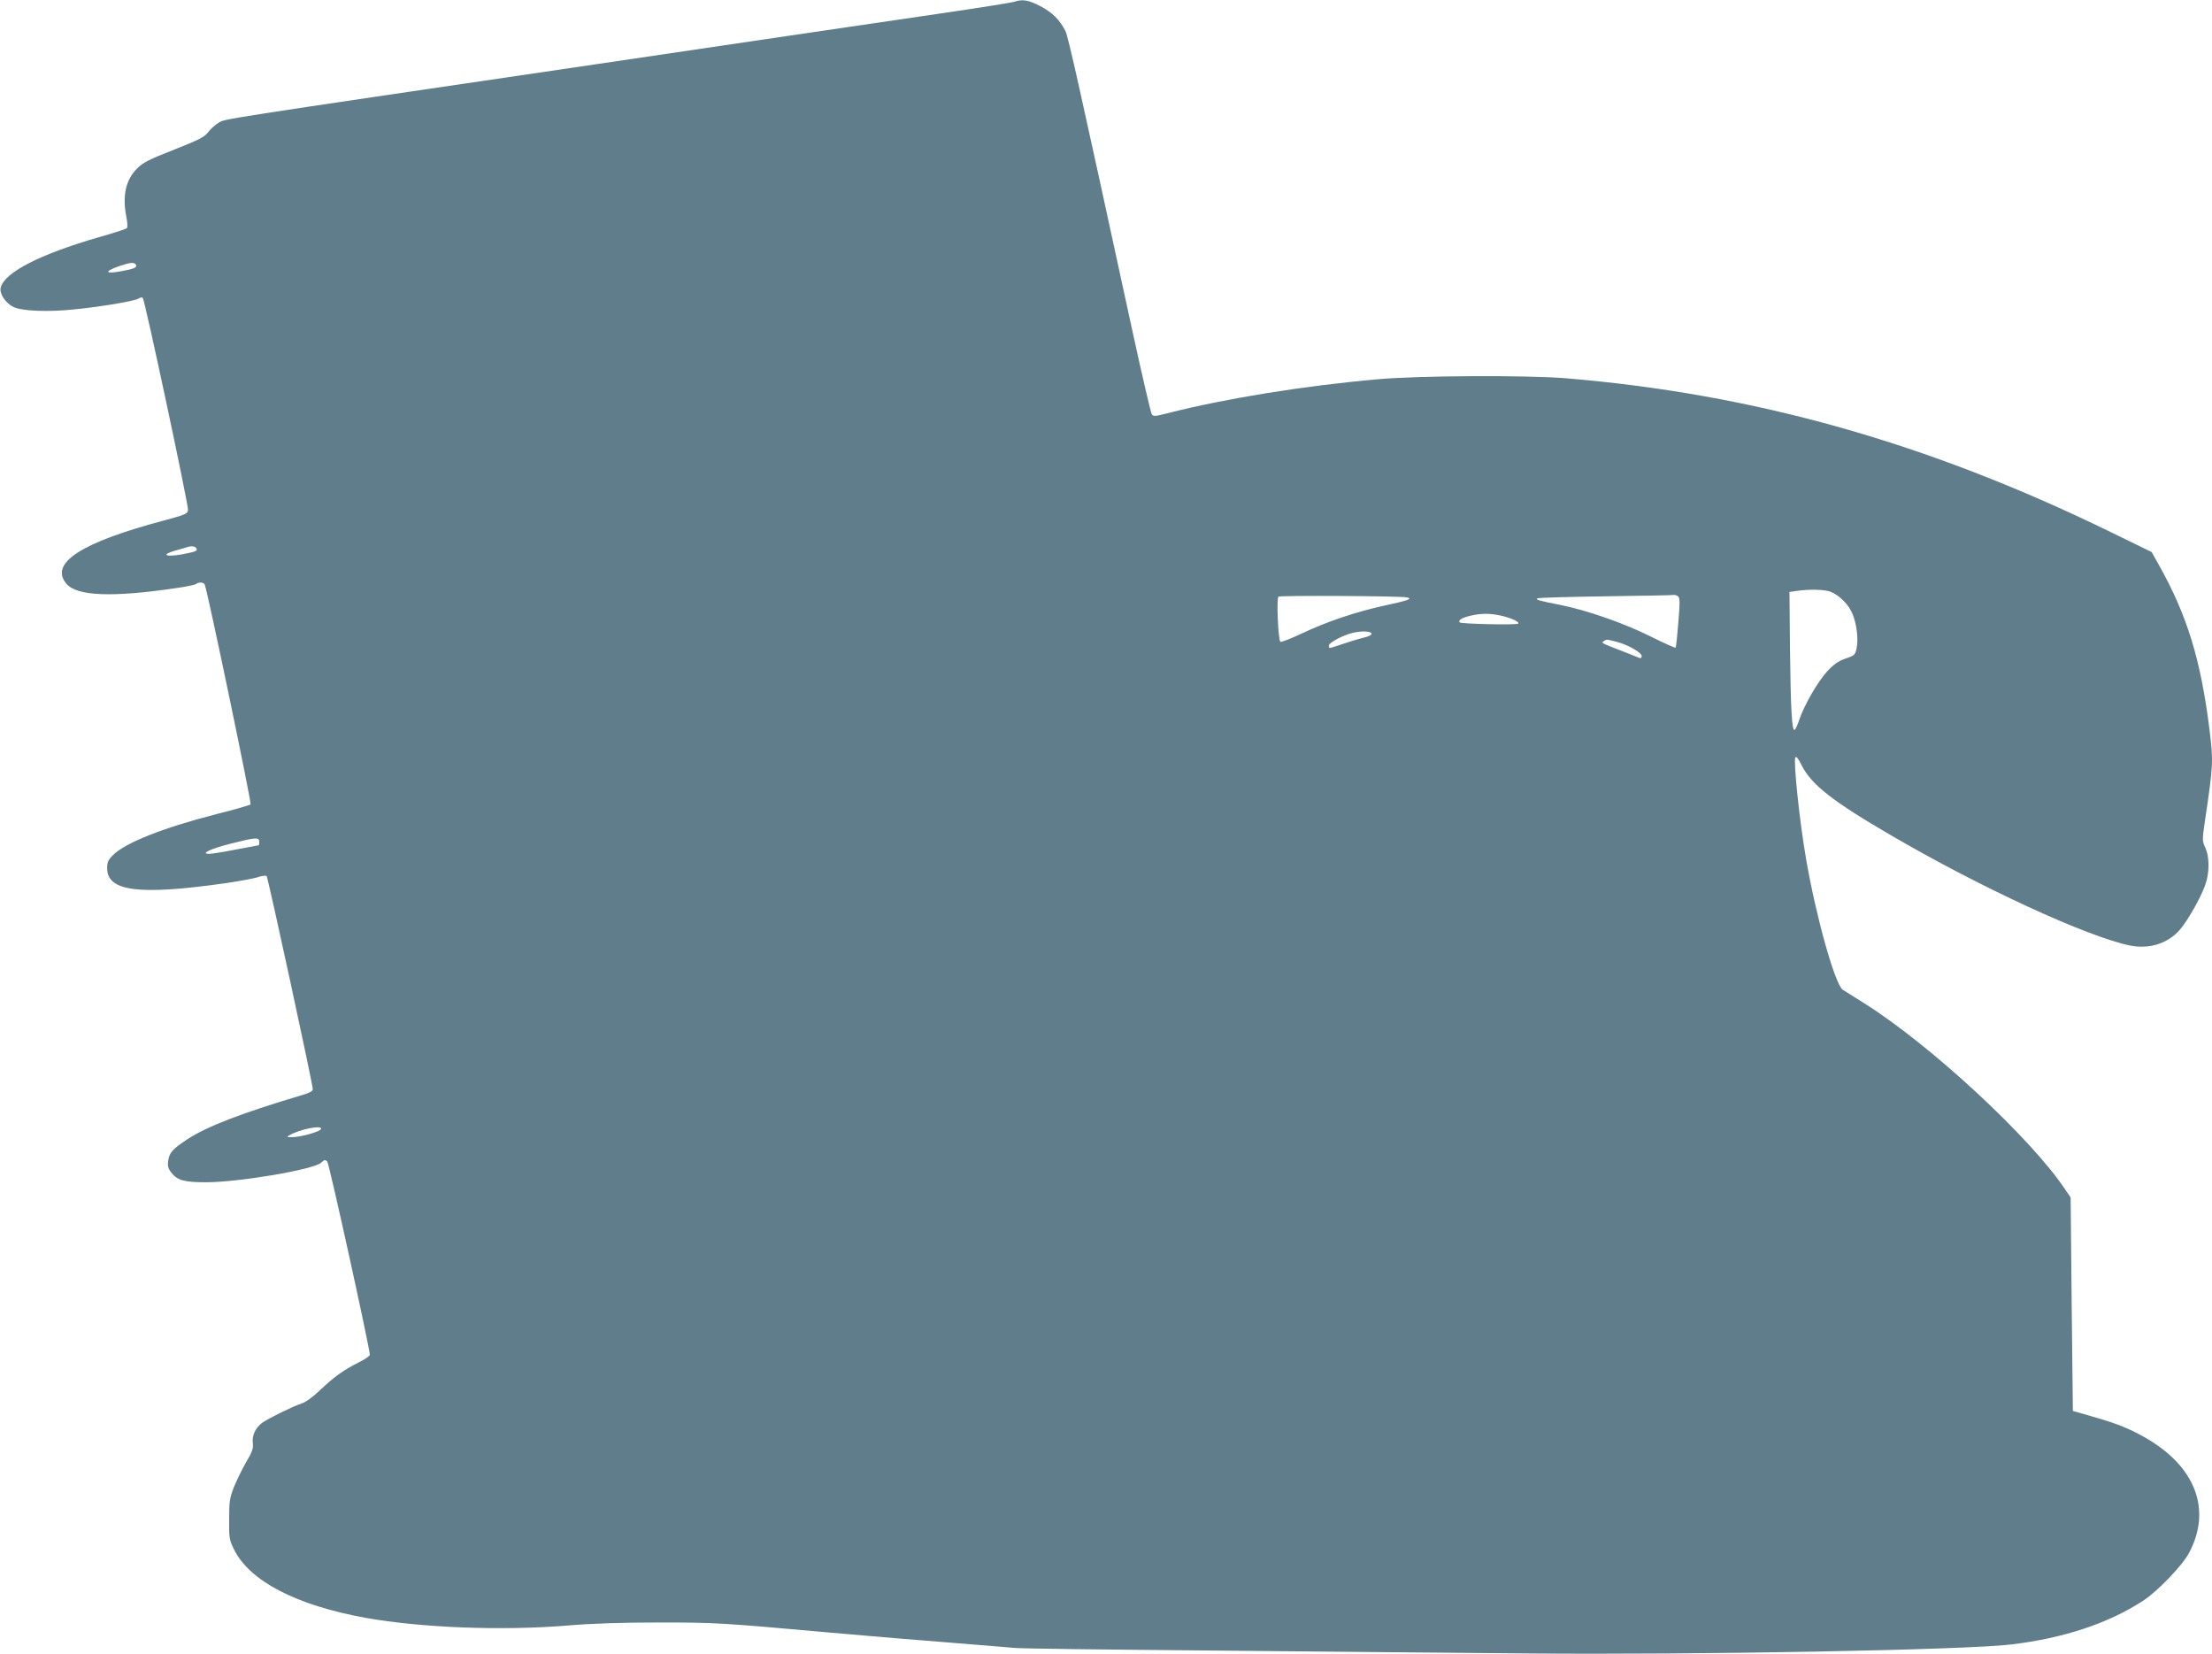 <?xml version="1.0" standalone="no"?>
<!DOCTYPE svg PUBLIC "-//W3C//DTD SVG 20010904//EN"
 "http://www.w3.org/TR/2001/REC-SVG-20010904/DTD/svg10.dtd">
<svg version="1.0" xmlns="http://www.w3.org/2000/svg"
 width="1280pt" height="957pt" viewBox="0 0 1280 957"
 preserveAspectRatio="xMidYMid meet">
<g transform="translate(0,957) scale(0.1,-0.1)"
fill="#607d8b" stroke="none">
<path d="M5870 9560 c-14 -5 -209 -36 -435 -69 -225 -33 -624 -92 -885 -130
-261 -39 -752 -111 -1090 -161 -2243 -330 -2157 -317 -2196 -341 -19 -11 -46
-36 -60 -54 -21 -28 -53 -44 -197 -101 -143 -56 -179 -74 -213 -108 -66 -65
-87 -158 -63 -280 7 -34 8 -61 3 -66 -5 -5 -79 -29 -164 -53 -339 -98 -544
-203 -566 -291 -8 -35 27 -89 74 -112 49 -24 202 -30 352 -14 159 16 348 48
370 62 11 7 22 9 26 5 12 -11 265 -1199 262 -1227 -3 -23 -13 -27 -138 -61
-480 -127 -666 -247 -566 -366 60 -72 266 -80 631 -26 61 8 114 20 119 24 15
13 46 11 51 -4 18 -46 272 -1264 265 -1271 -4 -4 -93 -30 -197 -56 -309 -79
-528 -166 -599 -237 -28 -28 -34 -41 -34 -76 0 -135 185 -158 690 -86 80 12
163 27 185 35 22 7 43 10 48 5 8 -8 267 -1203 267 -1233 0 -11 -20 -22 -73
-37 -336 -100 -539 -178 -651 -251 -88 -58 -106 -78 -113 -127 -4 -29 0 -44
18 -67 35 -45 75 -56 201 -56 192 0 624 74 666 113 19 18 24 19 36 6 11 -11
246 -1080 246 -1117 0 -7 -28 -26 -62 -43 -91 -46 -144 -84 -223 -159 -44 -42
-85 -72 -110 -80 -50 -16 -188 -84 -227 -111 -39 -29 -61 -74 -55 -118 4 -29
-3 -50 -39 -111 -24 -41 -55 -107 -71 -145 -24 -62 -27 -84 -27 -185 -1 -107
1 -119 28 -174 90 -183 359 -323 761 -396 325 -58 796 -76 1175 -44 147 12
313 17 525 17 320 0 351 -1 995 -59 212 -19 525 -45 695 -58 171 -14 335 -27
365 -30 30 -4 534 -10 1120 -15 586 -6 1418 -13 1849 -17 975 -9 2540 20 2800
52 302 36 561 122 761 252 84 54 230 206 268 279 132 250 36 500 -255 666 -91
52 -166 82 -303 121 l-115 33 -7 617 -6 618 -28 41 c-195 297 -784 843 -1167
1083 -56 35 -112 70 -124 78 -45 33 -154 420 -212 757 -38 218 -74 565 -62
587 5 8 17 -6 36 -45 58 -114 179 -209 525 -410 515 -300 1127 -582 1374 -633
113 -23 221 11 291 92 44 52 116 177 144 253 27 71 28 165 2 221 -18 39 -18
45 -1 160 48 323 48 339 25 527 -50 400 -130 660 -291 946 l-43 77 -238 116
c-1059 517 -2064 800 -3158 890 -225 18 -847 15 -1080 -6 -430 -38 -882 -111
-1220 -197 -70 -18 -80 -19 -90 -6 -6 9 -59 237 -118 509 -298 1374 -366 1678
-382 1709 -34 66 -75 106 -144 143 -69 36 -104 42 -151 26z m-5084 -1521 c10
-16 -8 -24 -83 -38 -97 -18 -103 -2 -11 30 63 21 84 23 94 8z m349 -1640 c11
-16 2 -20 -81 -36 -98 -18 -125 -2 -38 22 33 9 64 18 69 20 21 7 44 5 50 -6z
m9459 -253 c52 -22 102 -72 125 -126 25 -58 36 -149 24 -203 -8 -35 -12 -40
-63 -57 -41 -14 -67 -32 -105 -72 -56 -61 -133 -194 -163 -281 -10 -32 -23
-59 -28 -60 -15 -3 -22 123 -26 466 l-3 332 40 6 c74 11 165 9 199 -5z m-2454
-32 c37 -8 13 -17 -130 -48 -165 -36 -334 -93 -477 -161 -64 -30 -120 -52
-124 -48 -13 13 -23 254 -11 261 12 8 707 4 742 -4z m1569 7 c12 -8 13 -31 3
-151 -6 -78 -13 -144 -16 -147 -2 -3 -67 26 -143 64 -154 77 -365 151 -523
183 -127 25 -143 30 -135 38 4 4 181 9 393 12 213 3 392 6 397 8 6 1 16 -2 24
-7z m-1027 -112 c60 -13 113 -37 103 -47 -9 -9 -328 -2 -338 7 -12 12 14 28
63 39 62 14 110 14 172 1z m-745 -105 c2 -7 -18 -17 -49 -24 -29 -7 -84 -24
-122 -37 -82 -27 -76 -27 -76 -8 0 18 87 63 144 75 53 11 98 8 103 -6z m1421
-48 c66 -18 142 -62 142 -82 0 -9 -5 -14 -12 -11 -7 3 -49 20 -93 37 -132 51
-131 50 -114 61 18 11 14 11 77 -5z m-7858 -1156 c0 -11 -1 -20 -2 -20 -2 0
-61 -11 -133 -25 -71 -14 -140 -25 -154 -25 -55 0 6 29 124 59 146 37 165 38
165 11z m358 -1662 c-5 -15 -118 -47 -168 -47 -31 0 -33 1 -15 11 60 35 191
61 183 36z"/>
</g>
</svg>
